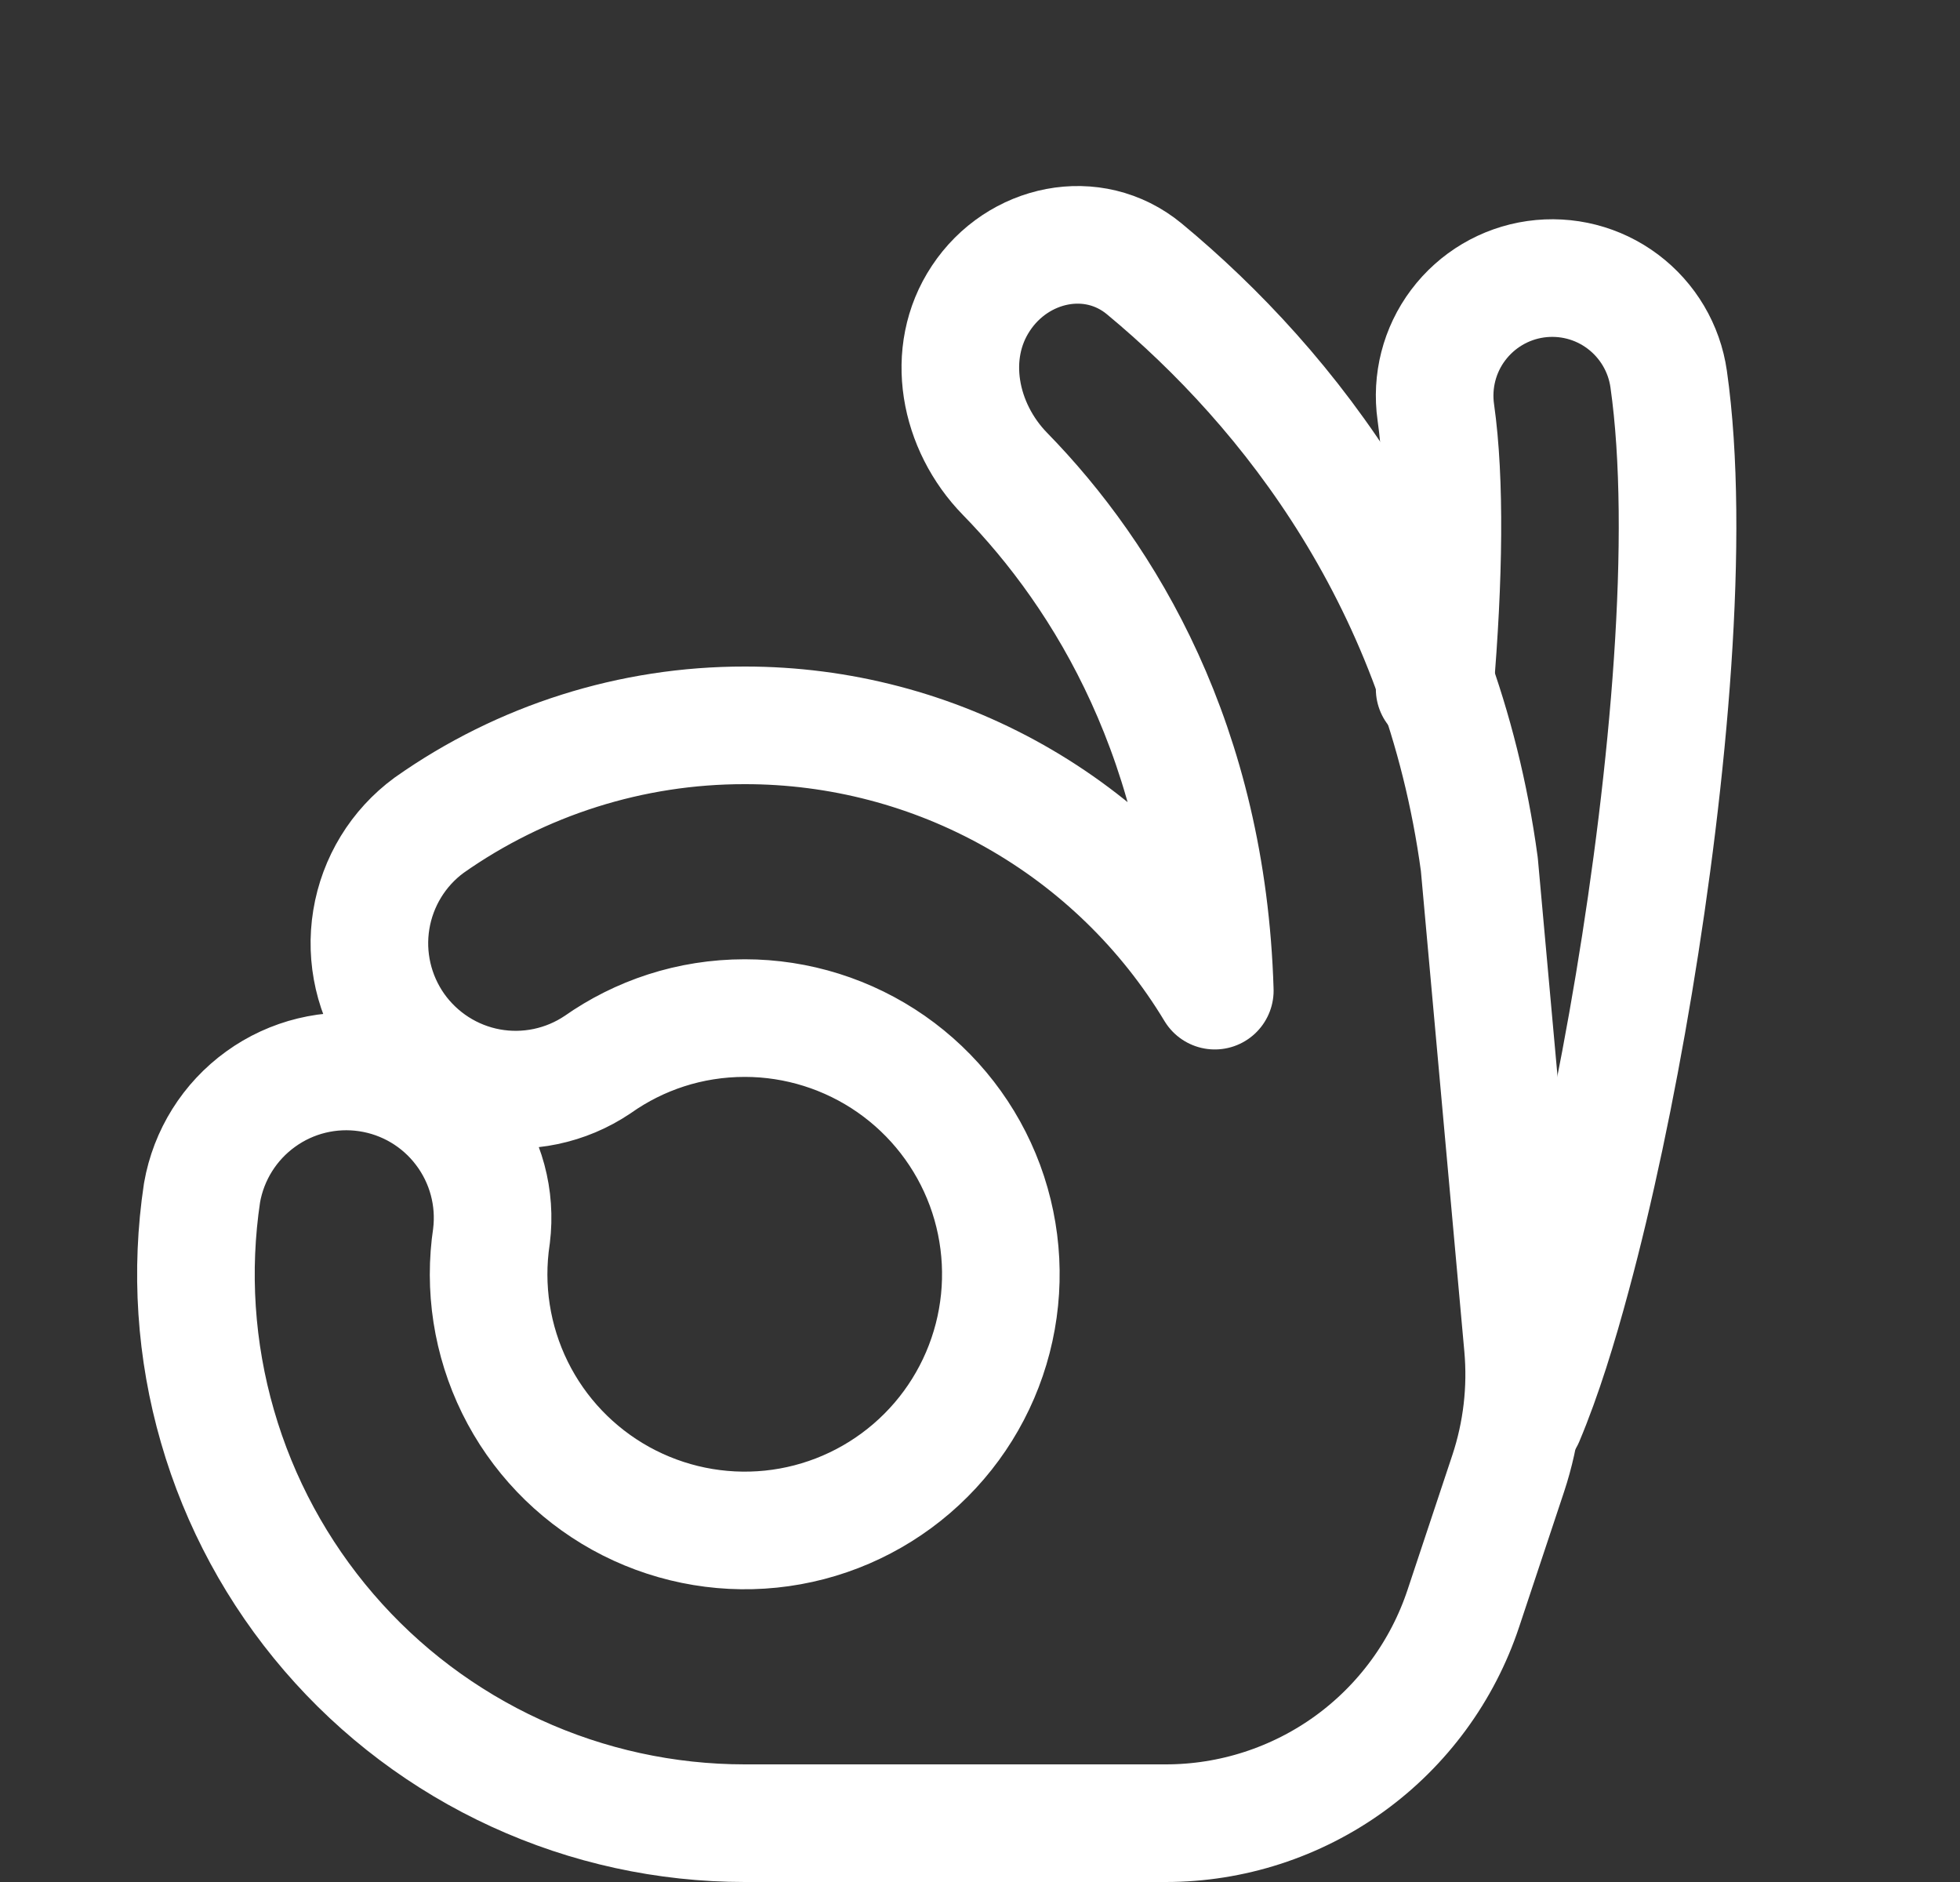 <svg width="25" height="24" viewBox="0 0 25 24" fill="none" xmlns="http://www.w3.org/2000/svg">
<rect x="0" y="0" width="25" height="24" fill="#333333" stroke="none"/>
<path d="M9.5 12.983C8.798 12.983 8.153 13.203 7.623 13.576C7.218 13.849 6.722 13.953 6.241 13.865C5.761 13.777 5.334 13.503 5.052 13.104C4.771 12.704 4.657 12.21 4.736 11.728C4.815 11.246 5.079 10.813 5.473 10.524C6.651 9.693 8.058 9.248 9.5 9.25C10.706 9.249 11.892 9.56 12.942 10.153C13.993 10.746 14.872 11.6 15.495 12.633C15.4 9.486 14.097 7.351 12.819 6.043C12.231 5.441 12.046 4.503 12.512 3.803C12.982 3.093 13.942 2.888 14.597 3.43C16.45 4.966 18.385 7.445 18.869 11.022L19.425 17.17C19.474 17.718 19.41 18.269 19.237 18.791L18.665 20.511C18.4 21.308 17.891 22.002 17.21 22.494C16.529 22.985 15.71 23.25 14.87 23.25H9.5C8.493 23.25 7.497 23.033 6.582 22.613C5.666 22.193 4.852 21.581 4.195 20.817C3.538 20.054 3.053 19.158 2.774 18.19C2.494 17.223 2.427 16.206 2.577 15.21C2.661 14.73 2.929 14.302 3.324 14.017C3.719 13.731 4.21 13.612 4.692 13.684C5.174 13.756 5.609 14.013 5.903 14.402C6.198 14.79 6.329 15.277 6.269 15.761C6.169 16.421 6.274 17.095 6.568 17.693C6.863 18.292 7.334 18.785 7.917 19.108C8.501 19.431 9.169 19.568 9.833 19.5C10.497 19.432 11.123 19.162 11.629 18.727C12.135 18.292 12.495 17.713 12.662 17.067C12.829 16.421 12.794 15.74 12.563 15.115C12.331 14.489 11.913 13.95 11.366 13.569C10.818 13.188 10.167 12.983 9.5 12.983Z" stroke="white" stroke-width="1.5" stroke-linecap="round" stroke-linejoin="round"/>
<path d="M18.299 8.786C18.419 7.38 18.437 6.125 18.314 5.258C18.258 4.864 18.36 4.464 18.599 4.146C18.838 3.828 19.193 3.617 19.587 3.561C19.981 3.505 20.381 3.607 20.699 3.846C21.017 4.085 21.228 4.44 21.284 4.834C21.568 6.829 21.281 9.899 20.841 12.543C20.616 13.893 20.341 15.192 20.051 16.264C19.879 16.905 19.681 17.551 19.453 18.092" stroke="white" stroke-width="1.5" stroke-linecap="round" stroke-linejoin="round"/>
</svg>
